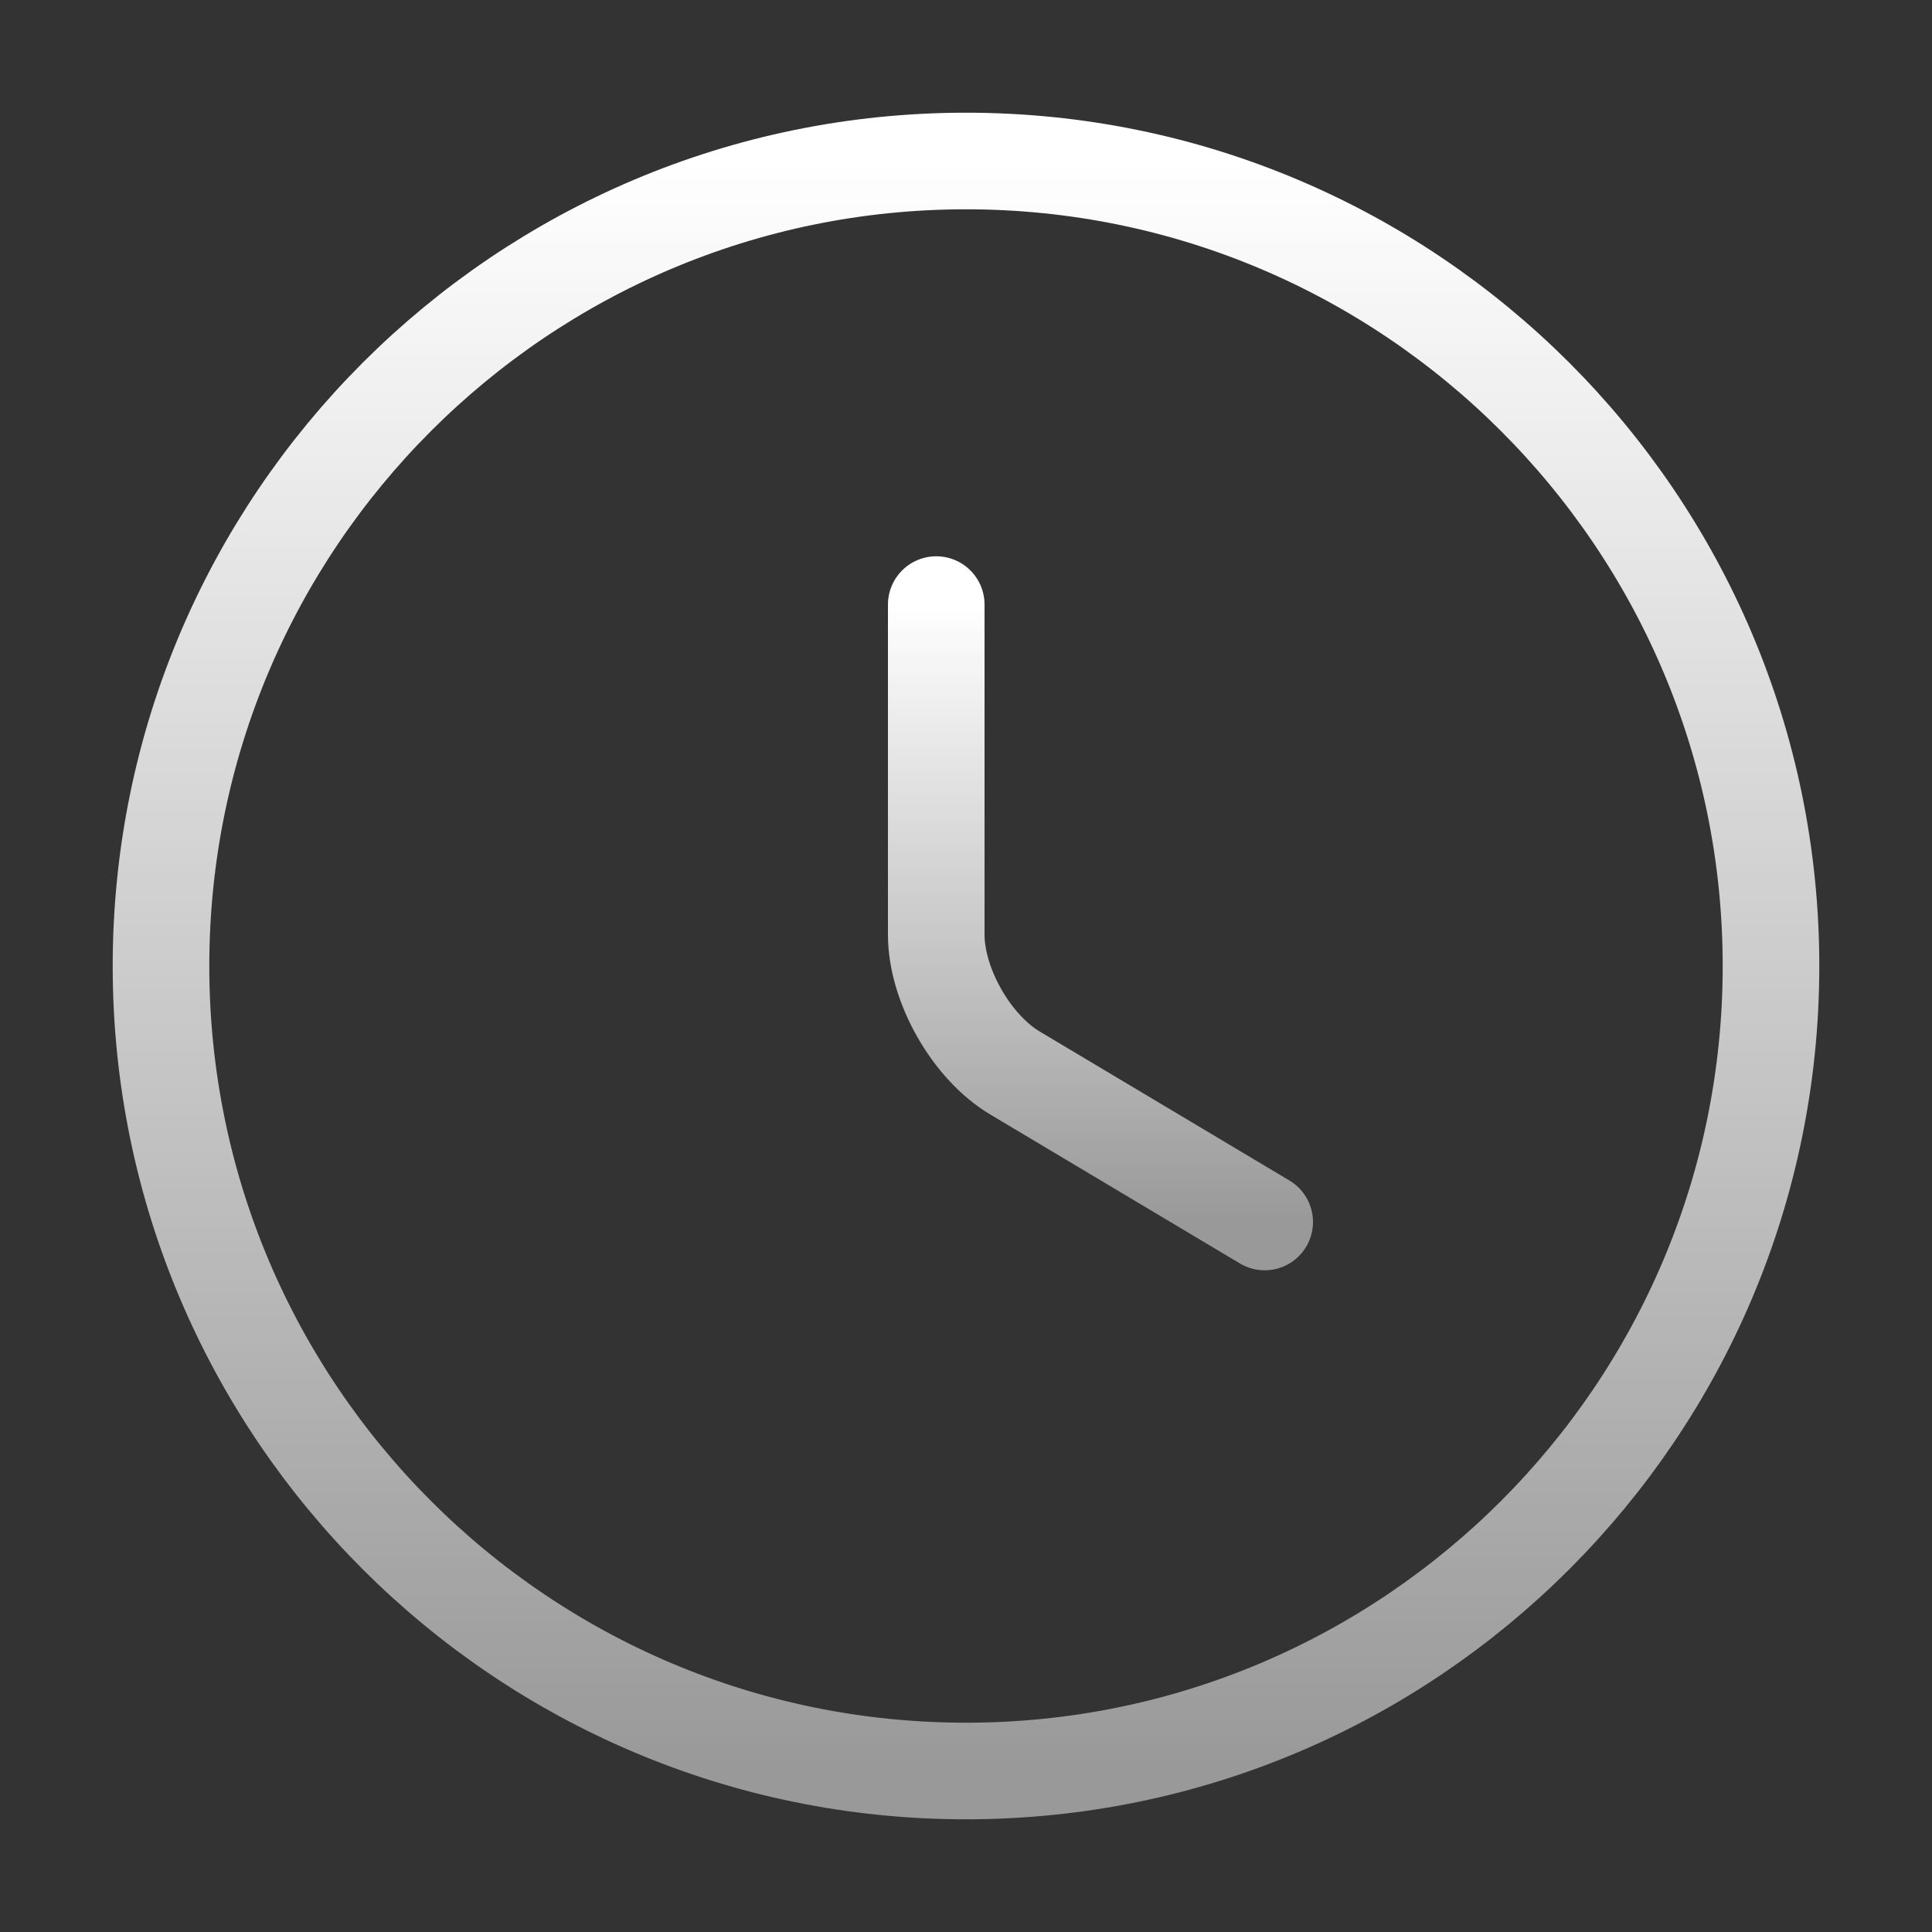 <svg xmlns="http://www.w3.org/2000/svg" width="30" height="30" viewBox="0 0 30 30" fill="none">
  <rect x="0" y="0" width="30" height="30" fill="#333333" stroke="none"/>
  <path d="M27.5 15C27.5 21.9 21.9 27.5 15 27.5C8.1 27.5 2.5 21.9 2.5 15C2.5 8.1 8.1 2.5 15 2.5C21.9 2.5 27.5 8.1 27.5 15Z" stroke="url(#paint0_linear_294_181)" stroke-width="1.5" stroke-linecap="round" stroke-linejoin="round"/>
  <path d="M19.638 18.975L15.763 16.663C15.088 16.263 14.538 15.3 14.538 14.513V9.388" stroke="url(#paint1_linear_294_181)" stroke-width="1.5" stroke-linecap="round" stroke-linejoin="round"/>
  <defs>
    <linearGradient id="paint0_linear_294_181" x1="15" y1="2.5" x2="15" y2="27.5" gradientUnits="userSpaceOnUse">
      <stop stop-color="white"/>
      <stop offset="1" stop-color="white" stop-opacity="0.5"/>
    </linearGradient>
    <linearGradient id="paint1_linear_294_181" x1="17.088" y1="9.388" x2="17.088" y2="18.975" gradientUnits="userSpaceOnUse">
      <stop stop-color="white"/>
      <stop offset="1" stop-color="white" stop-opacity="0.5"/>
    </linearGradient>
  </defs>
</svg>